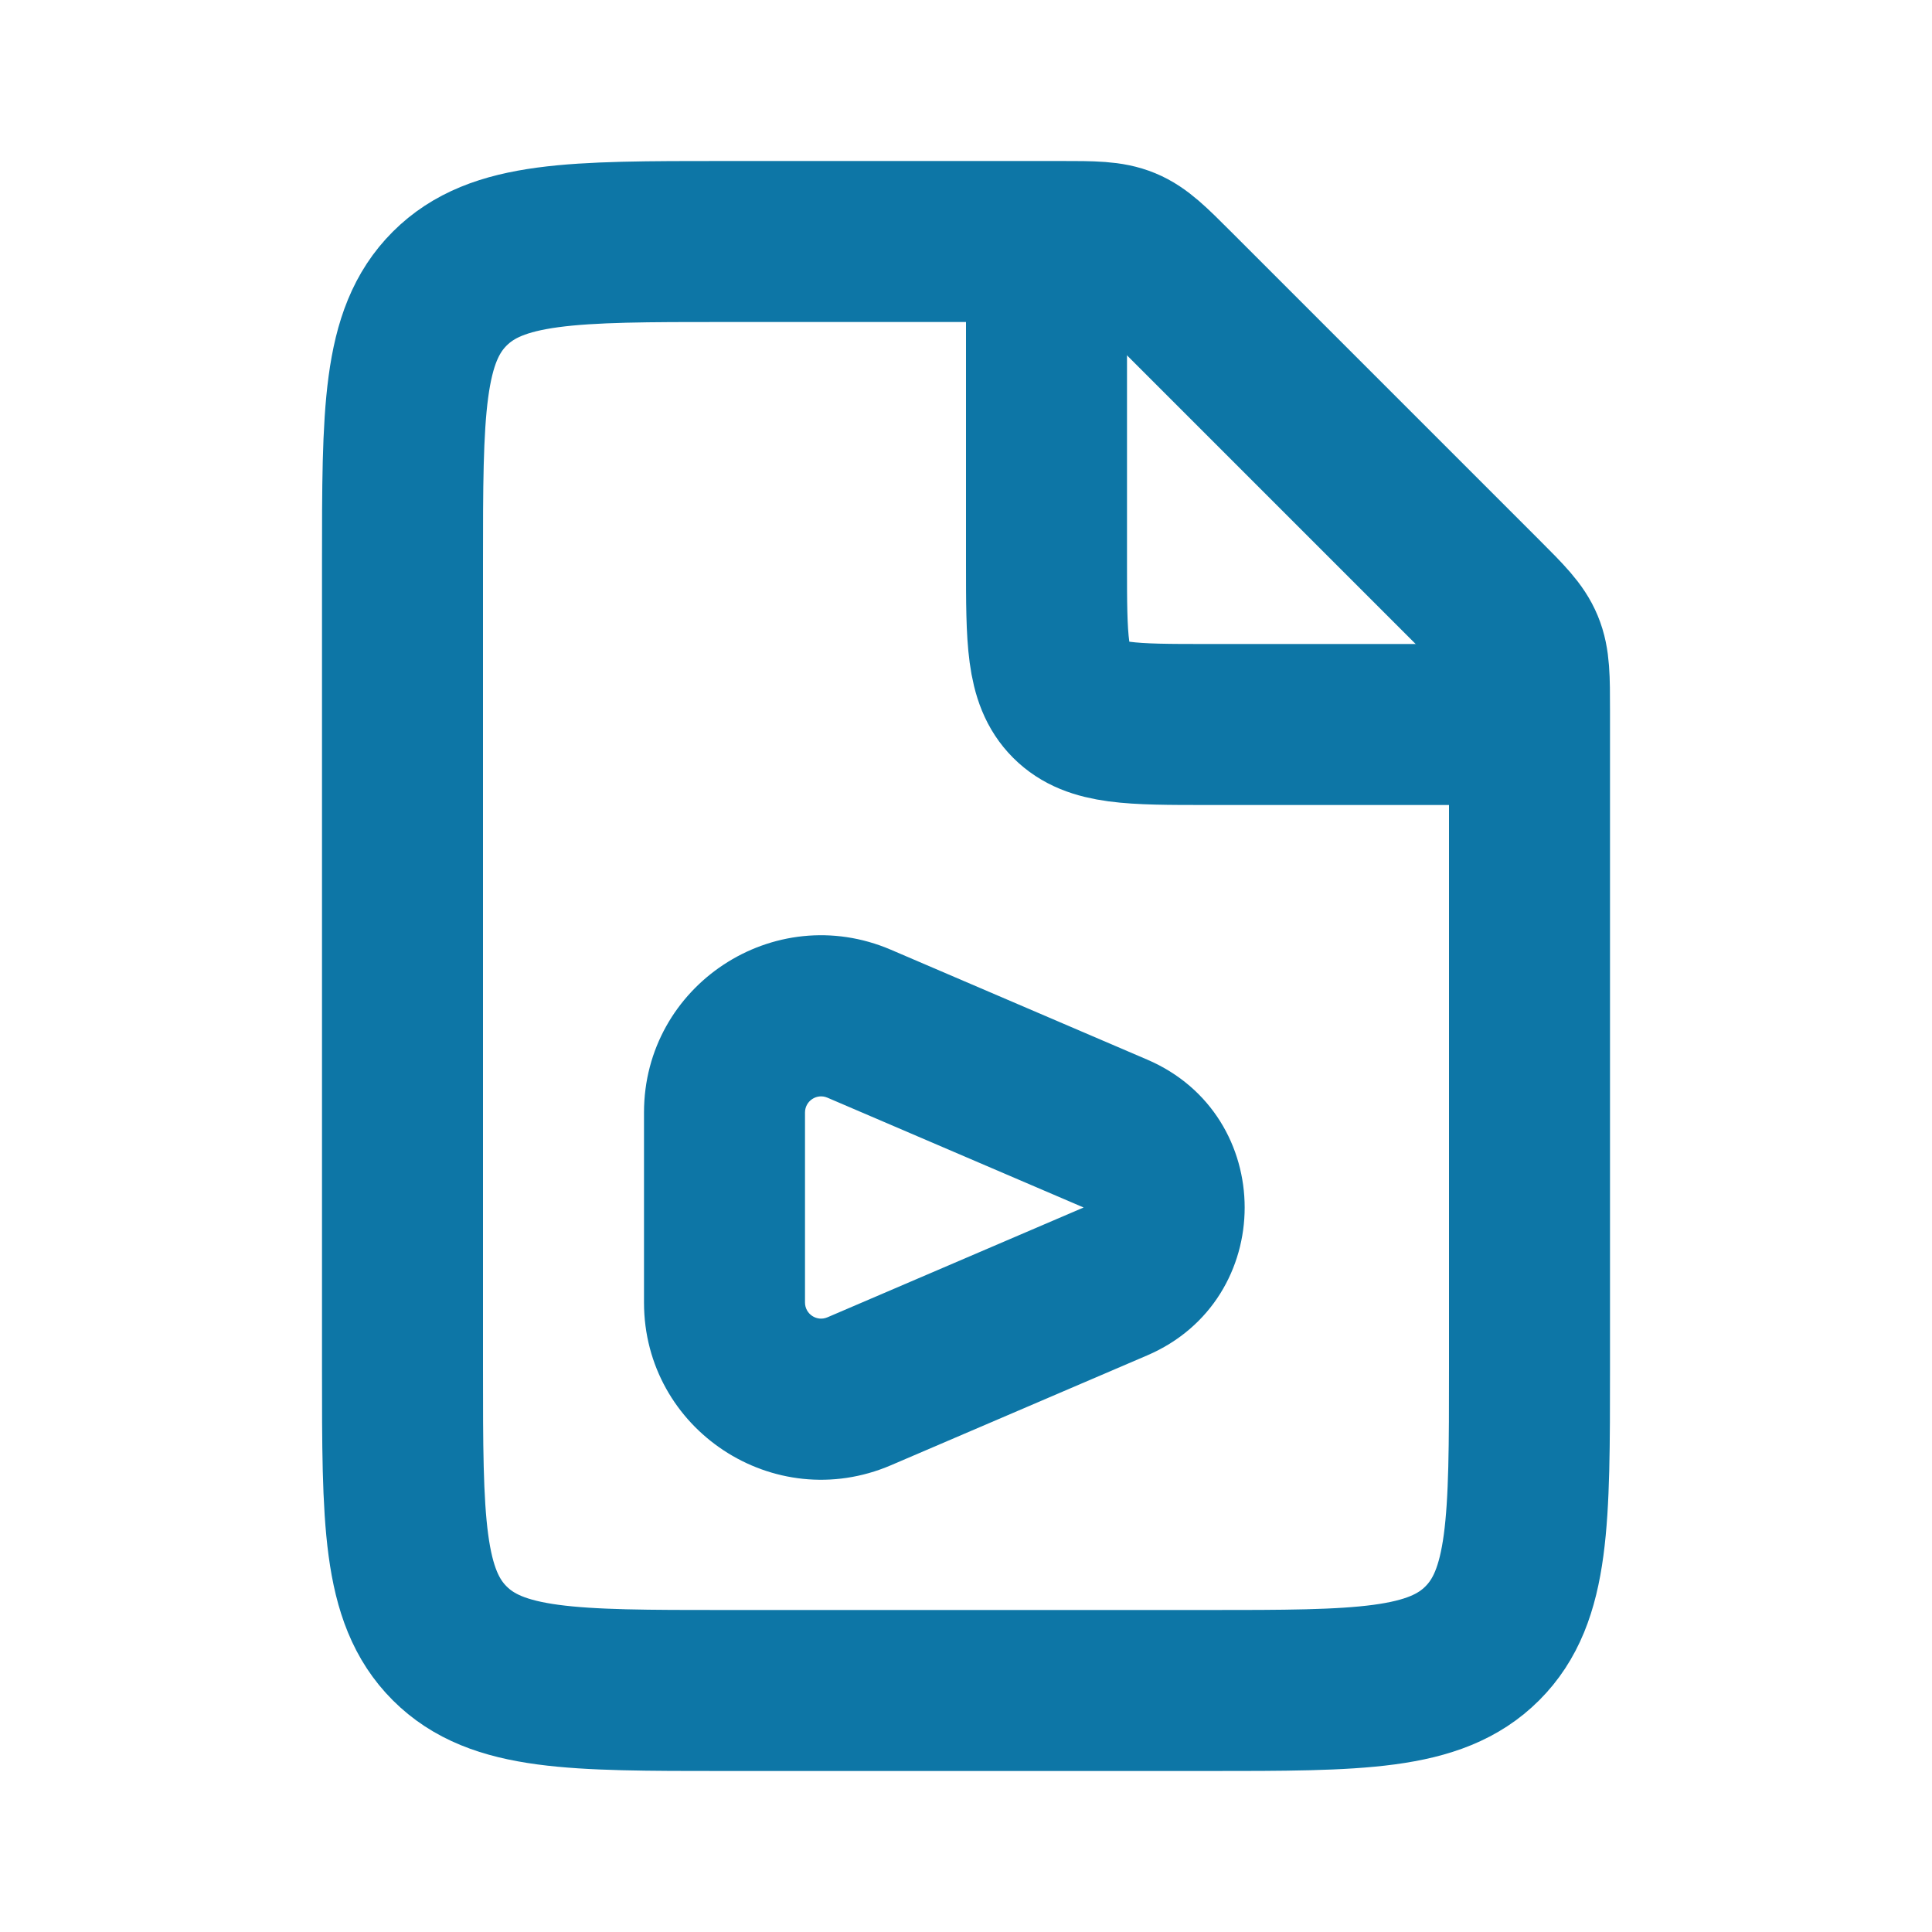 <svg width="24" height="24" viewBox="0 0 24 24" fill="none" xmlns="http://www.w3.org/2000/svg">
<path d="M13.172 3H9C7.114 3 6.172 3 5.586 3.586C5 4.172 5 5.114 5 7V17C5 18.886 5 19.828 5.586 20.414C6.172 21 7.114 21 9 21H15C16.886 21 17.828 21 18.414 20.414C19 19.828 19 18.886 19 17V8.828C19 8.42 19 8.215 18.924 8.032C18.848 7.848 18.703 7.703 18.414 7.414L14.586 3.586C14.297 3.297 14.152 3.152 13.969 3.076C13.785 3 13.58 3 13.172 3Z" stroke="#0d76a6" stroke-width="2"/>
<path d="M10.673 12.717L10.279 13.636L10.279 13.636L10.673 12.717ZM13.855 14.081L14.249 13.162V13.162L13.855 14.081ZM13.855 15.919L14.249 16.838H14.249L13.855 15.919ZM10.673 17.283L10.279 16.364L10.279 16.364L10.673 17.283ZM10.279 13.636L13.461 15L14.249 13.162L11.067 11.798L10.279 13.636ZM13.461 15L10.279 16.364L11.067 18.202L14.249 16.838L13.461 15ZM8 13.82V16.18H10V13.82H8ZM10.279 16.364C10.147 16.421 10 16.324 10 16.18H8C8 17.76 9.615 18.824 11.067 18.202L10.279 16.364ZM13.461 15L13.461 15L14.249 16.838C15.866 16.146 15.866 13.854 14.249 13.162L13.461 15ZM11.067 11.798C9.615 11.176 8 12.24 8 13.82H10C10 13.676 10.147 13.579 10.279 13.636L11.067 11.798Z" fill="#0d76a6"/>
<path d="M13 3V7C13 7.943 13 8.414 13.293 8.707C13.586 9 14.057 9 15 9H19" stroke="#0d76a6" stroke-width="2"/>
</svg>
